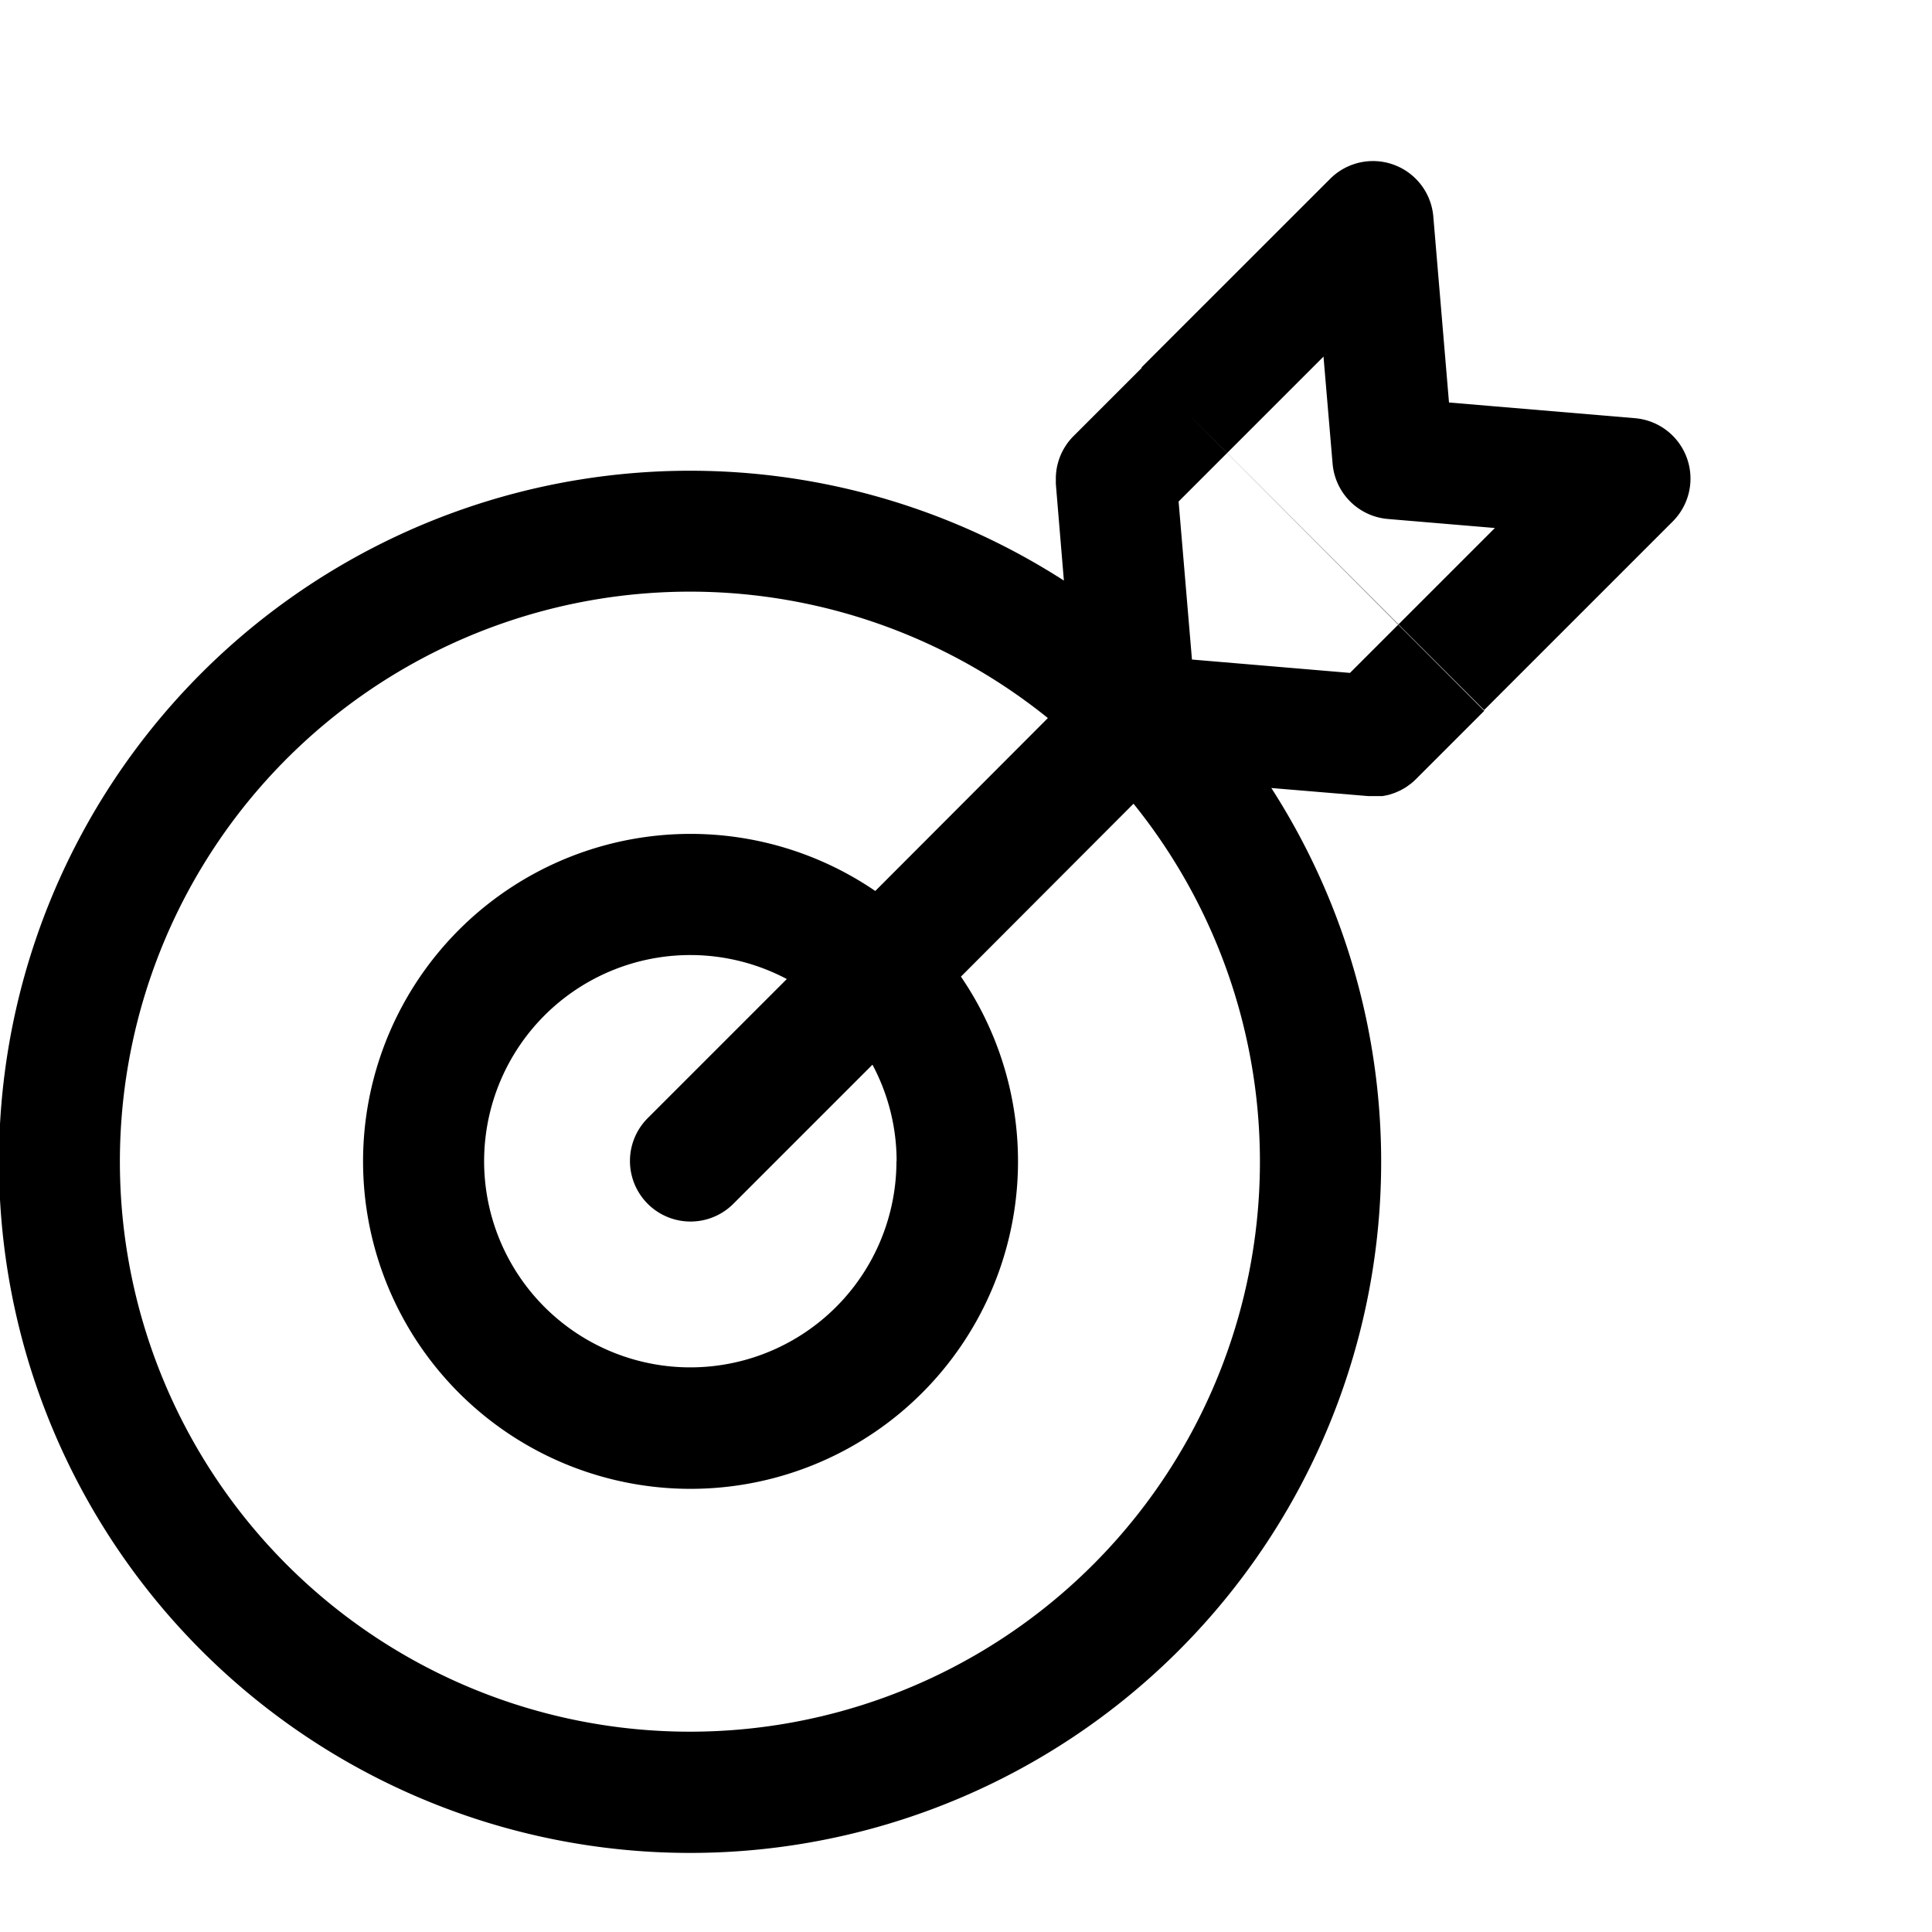 <svg id="Child_Objective" data-name="Child Objective" xmlns="http://www.w3.org/2000/svg" width="24" height="24" viewBox="0 0 24 24">
  <rect id="Rectangle_948" data-name="Rectangle 948" width="24" height="24" transform="translate(0)" fill="none"/>
  <path id="goal" d="M22.363,7.207l2.344-2.344a.753.753,0,0,0-.469-1.282l-2.311-.195-.195-2.311A.752.752,0,0,0,20.451.607L18.107,2.95l4.256,4.256ZM20.481,4.146a.753.753,0,0,0,.687.687l1.329.112-1.8,1.8-1.963-.166-.166-1.963,1.8-1.8Zm-5.418,8.662a2.561,2.561,0,1,1-1.362-2.26l-1.728,1.728a.752.752,0,1,0,1.064,1.064l1.728-1.728a2.541,2.541,0,0,1,.3,1.2ZM14.8,9.454a4.068,4.068,0,1,0,1.064,1.064L18.008,8.37a7.081,7.081,0,1,1-1.064-1.064Zm3.312-6.5-.849.849a.752.752,0,0,0-.22.513c0,.027,0,.055,0,.082l.1,1.2a8.585,8.585,0,1,0,2.577,2.577l1.2.1.063,0h.041l.049,0,.03,0,.047-.009.03-.007.045-.014.029-.01.044-.019.028-.013.043-.024.025-.015.043-.031.02-.015a.746.746,0,0,0,.059-.053l.849-.849Z" transform="translate(-3.927 1.614)"/>
</svg>
